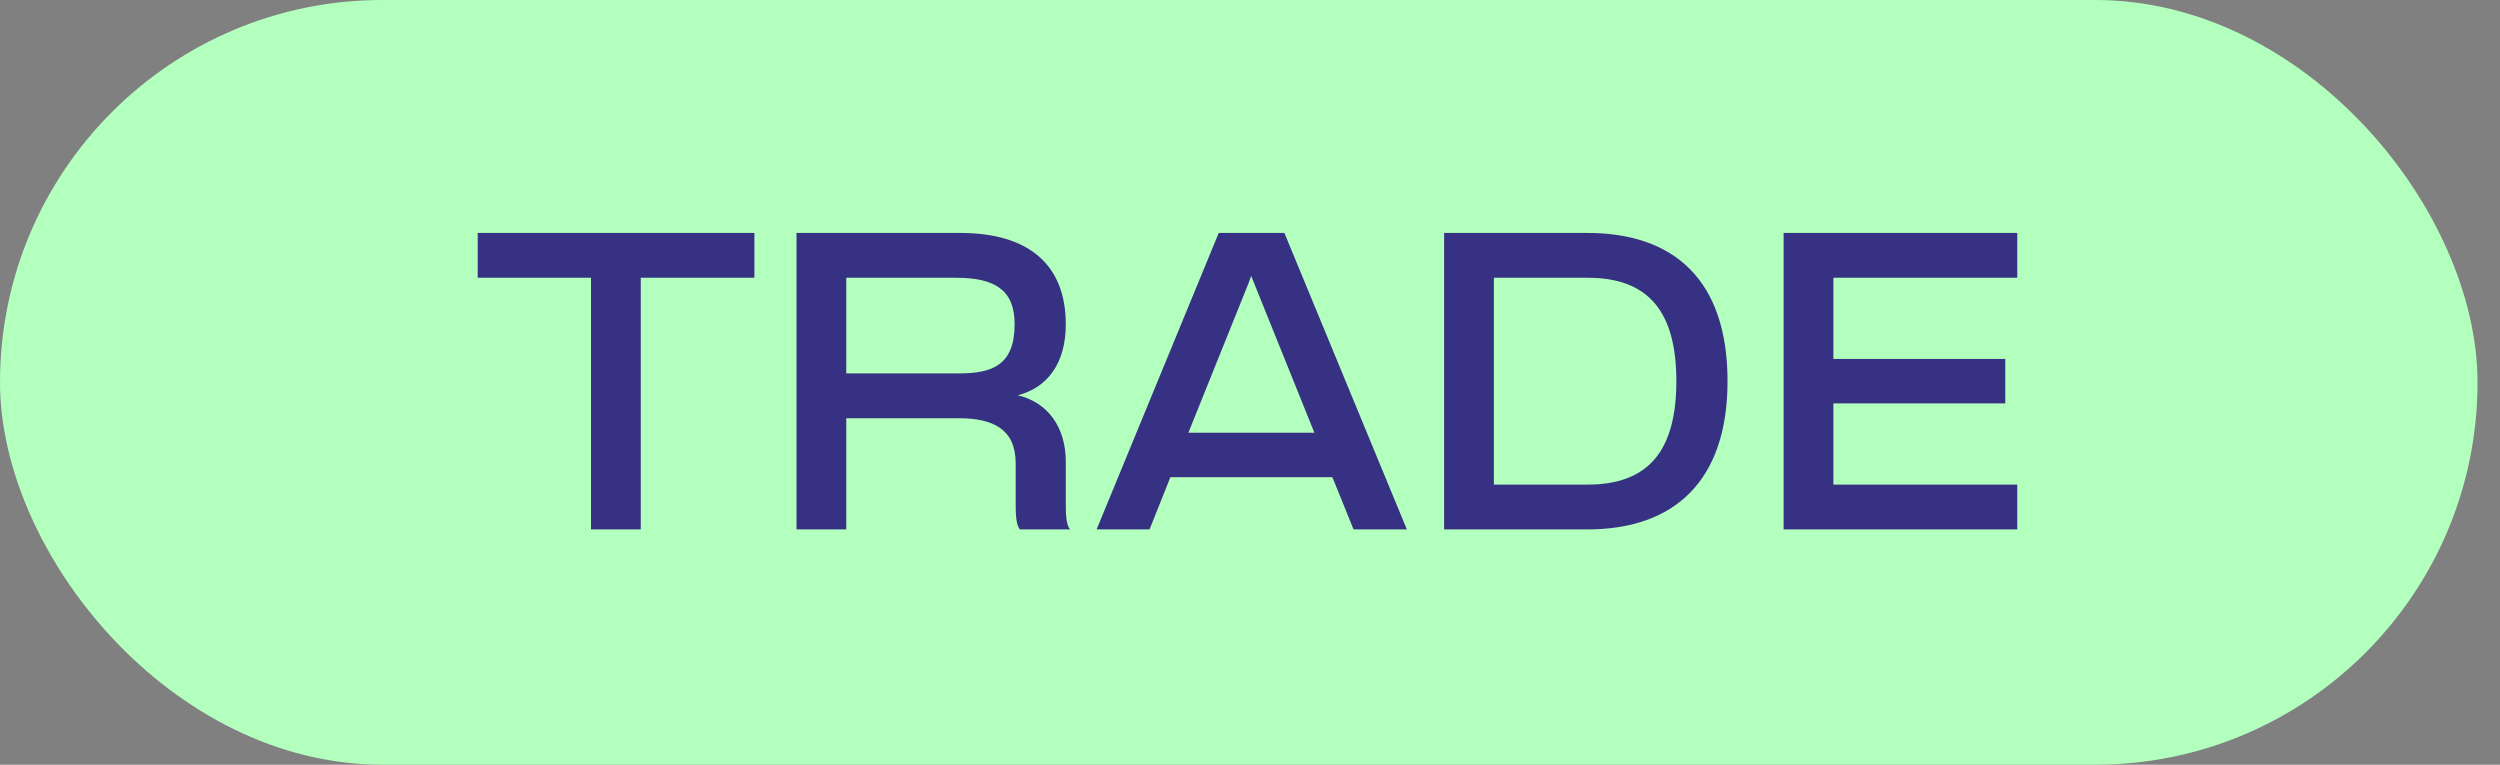<svg width="85" height="26" viewBox="0 0 85 26" fill="none" xmlns="http://www.w3.org/2000/svg">
<rect x="0" y="0" width="85" height="26" fill="#808080" stroke="none"/>
<rect width="84.236" height="26" rx="13" fill="#B2FFBE"/>
<path d="M20.094 18V9.444H16.242V7.92H25.65V9.444H21.786V18H20.094ZM34.677 18C34.533 17.832 34.533 17.412 34.533 17.1V15.756C34.533 14.592 33.765 14.22 32.601 14.22H28.773V18H27.081V7.92H32.649C34.977 7.92 36.237 9 36.237 11.028C36.237 12.336 35.625 13.176 34.605 13.44C35.625 13.68 36.237 14.52 36.237 15.708V17.1C36.237 17.412 36.237 17.832 36.381 18H34.677ZM28.773 12.696H32.601C33.753 12.696 34.497 12.408 34.497 11.016C34.497 9.852 33.813 9.444 32.505 9.444H28.773V12.696ZM37.285 18L41.437 7.92H43.669L47.833 18H46.021L45.301 16.224H39.793L39.085 18H37.285ZM40.405 14.712H44.689L42.541 9.384L42.433 9.672L40.405 14.712ZM49.1 18V7.92H53.972C56.924 7.92 58.736 9.528 58.736 12.96C58.736 16.368 56.912 18 53.972 18H49.1ZM50.792 16.476H53.984C56.048 16.476 56.996 15.324 56.996 12.96C56.996 10.596 56.048 9.444 53.984 9.444H50.792V16.476ZM60.643 18V7.92H68.587V9.444H62.335V12.204H68.179V13.716H62.335V16.476H68.587V18H60.643Z" fill="#373184"/>
</svg>
